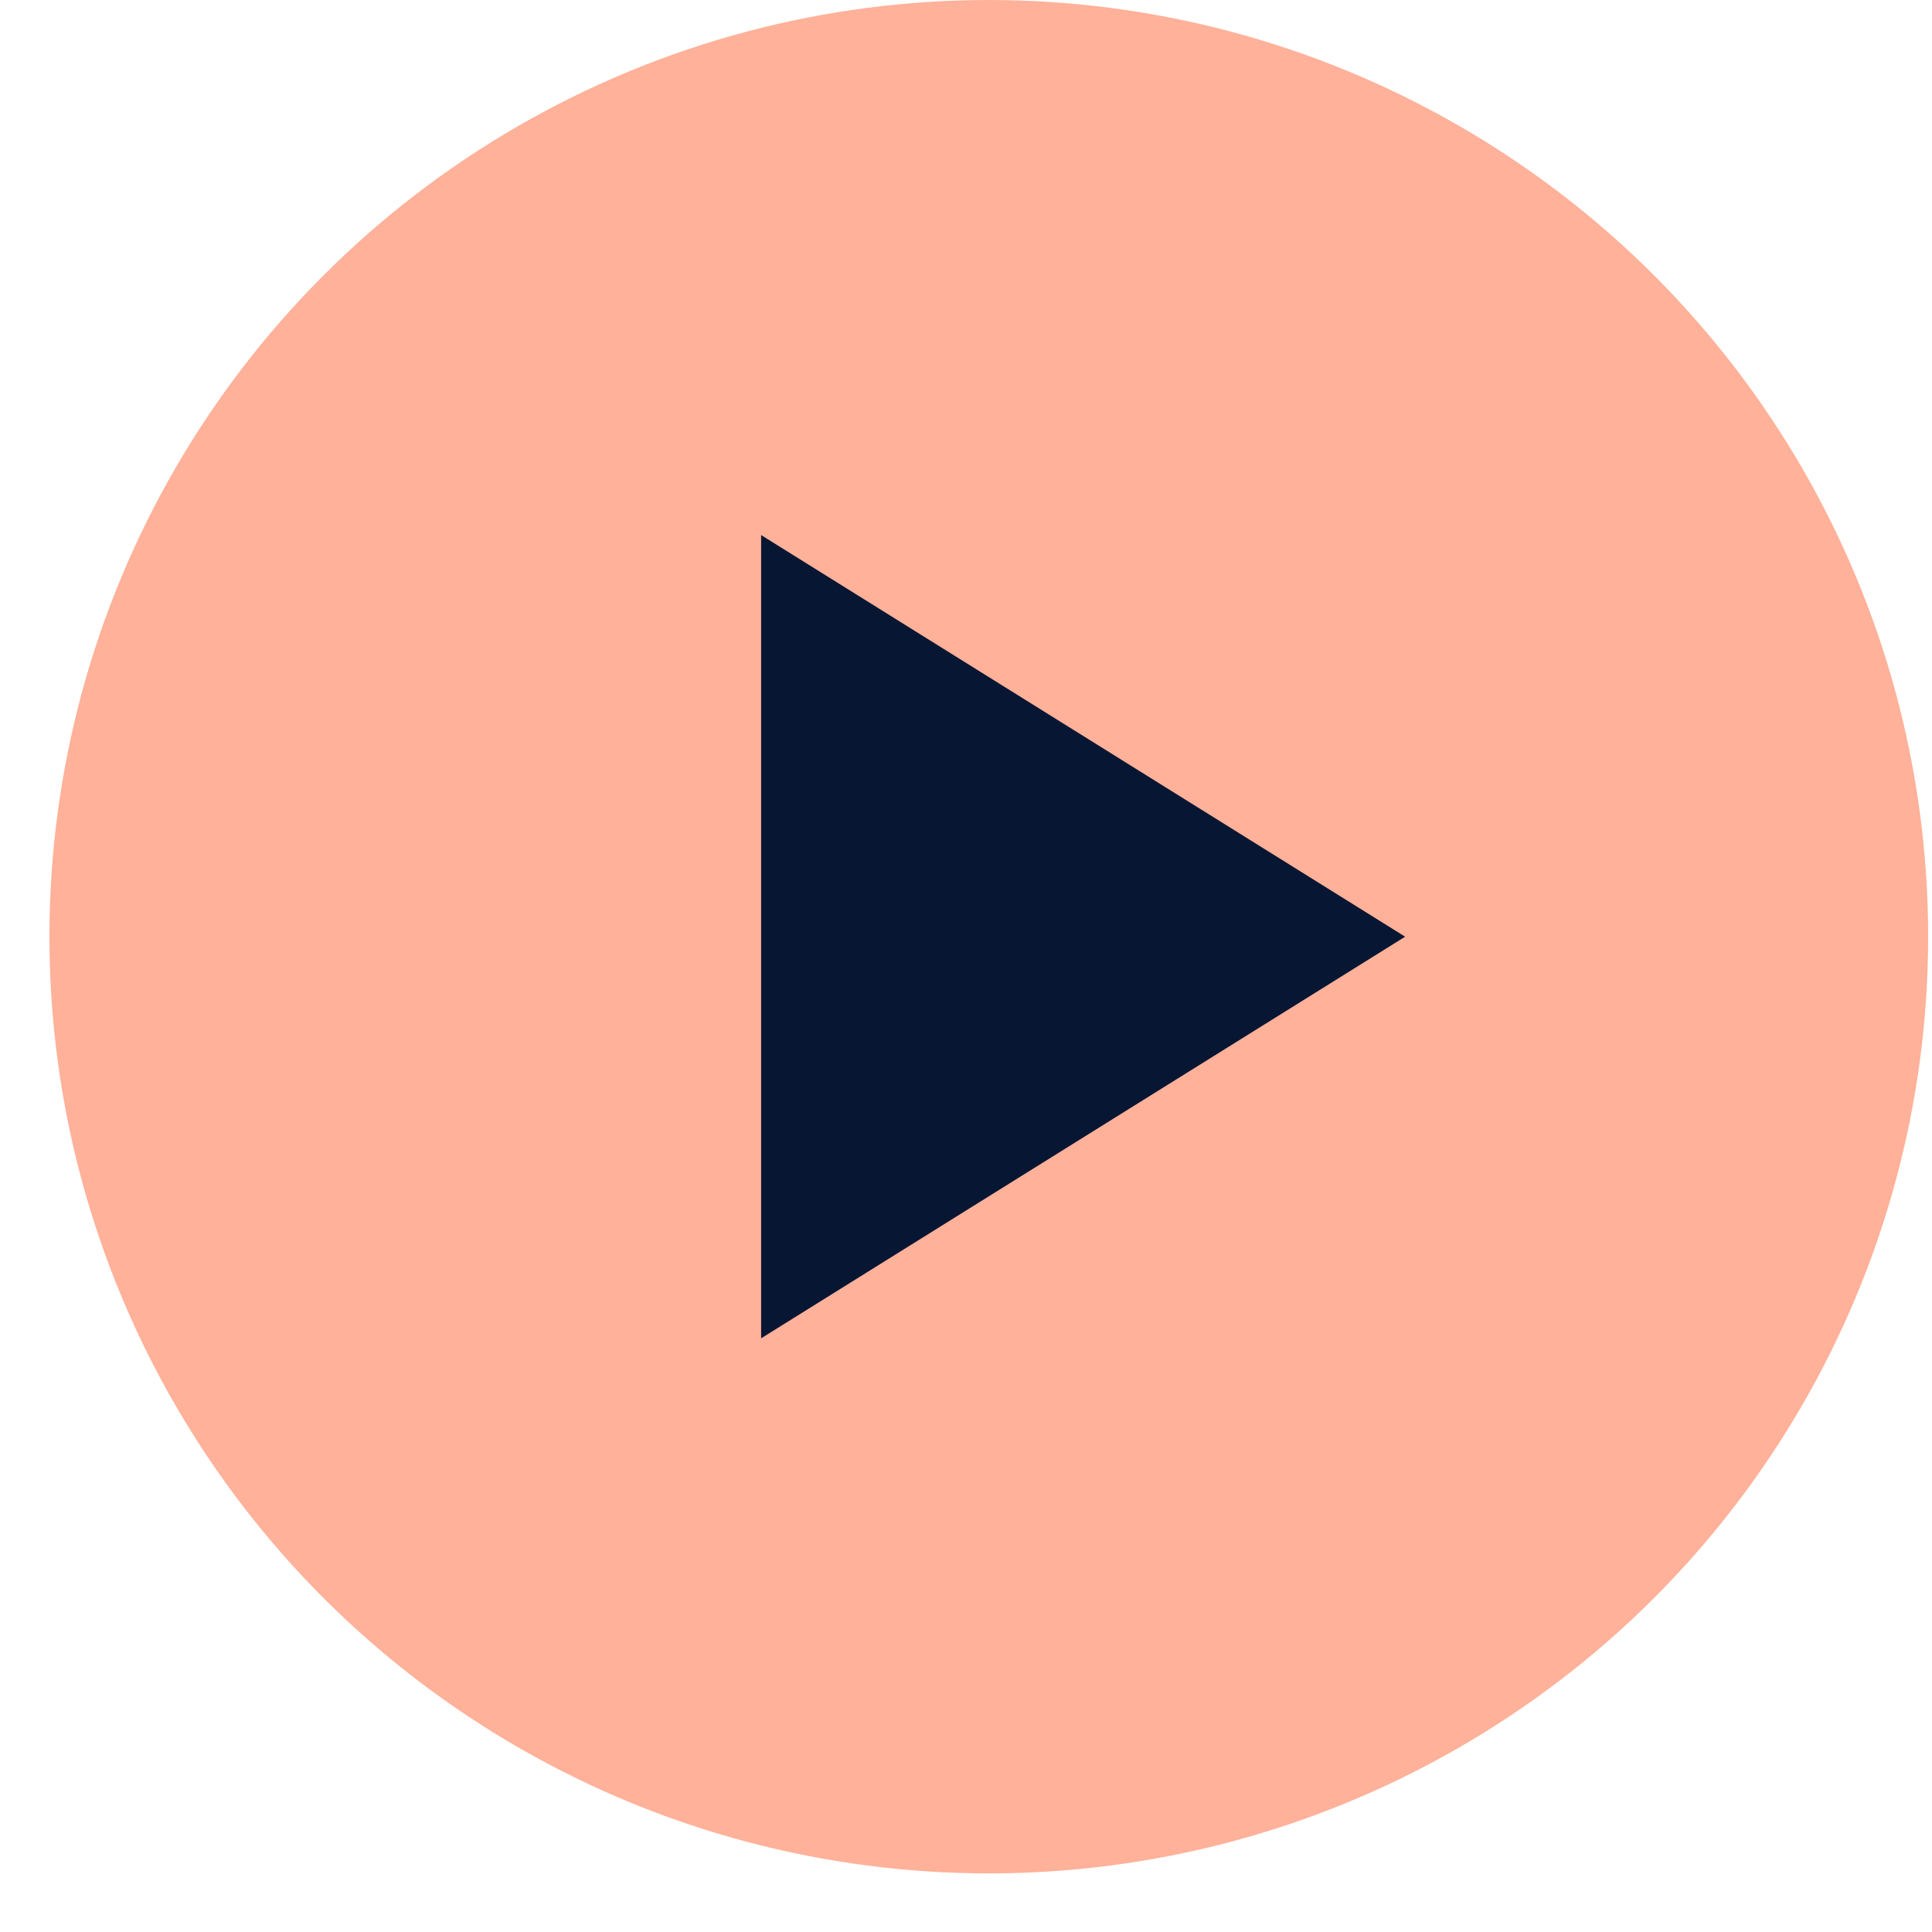 <svg width="24" height="24" viewBox="0 0 24 24" fill="none" xmlns="http://www.w3.org/2000/svg">
<ellipse cx="12.283" cy="11.636" rx="11.669" ry="11.636" fill="#FFB199"/>
<path d="M9.455 6.647L17.455 11.636L9.455 16.625V6.647Z" fill="#071633"/>
</svg>
